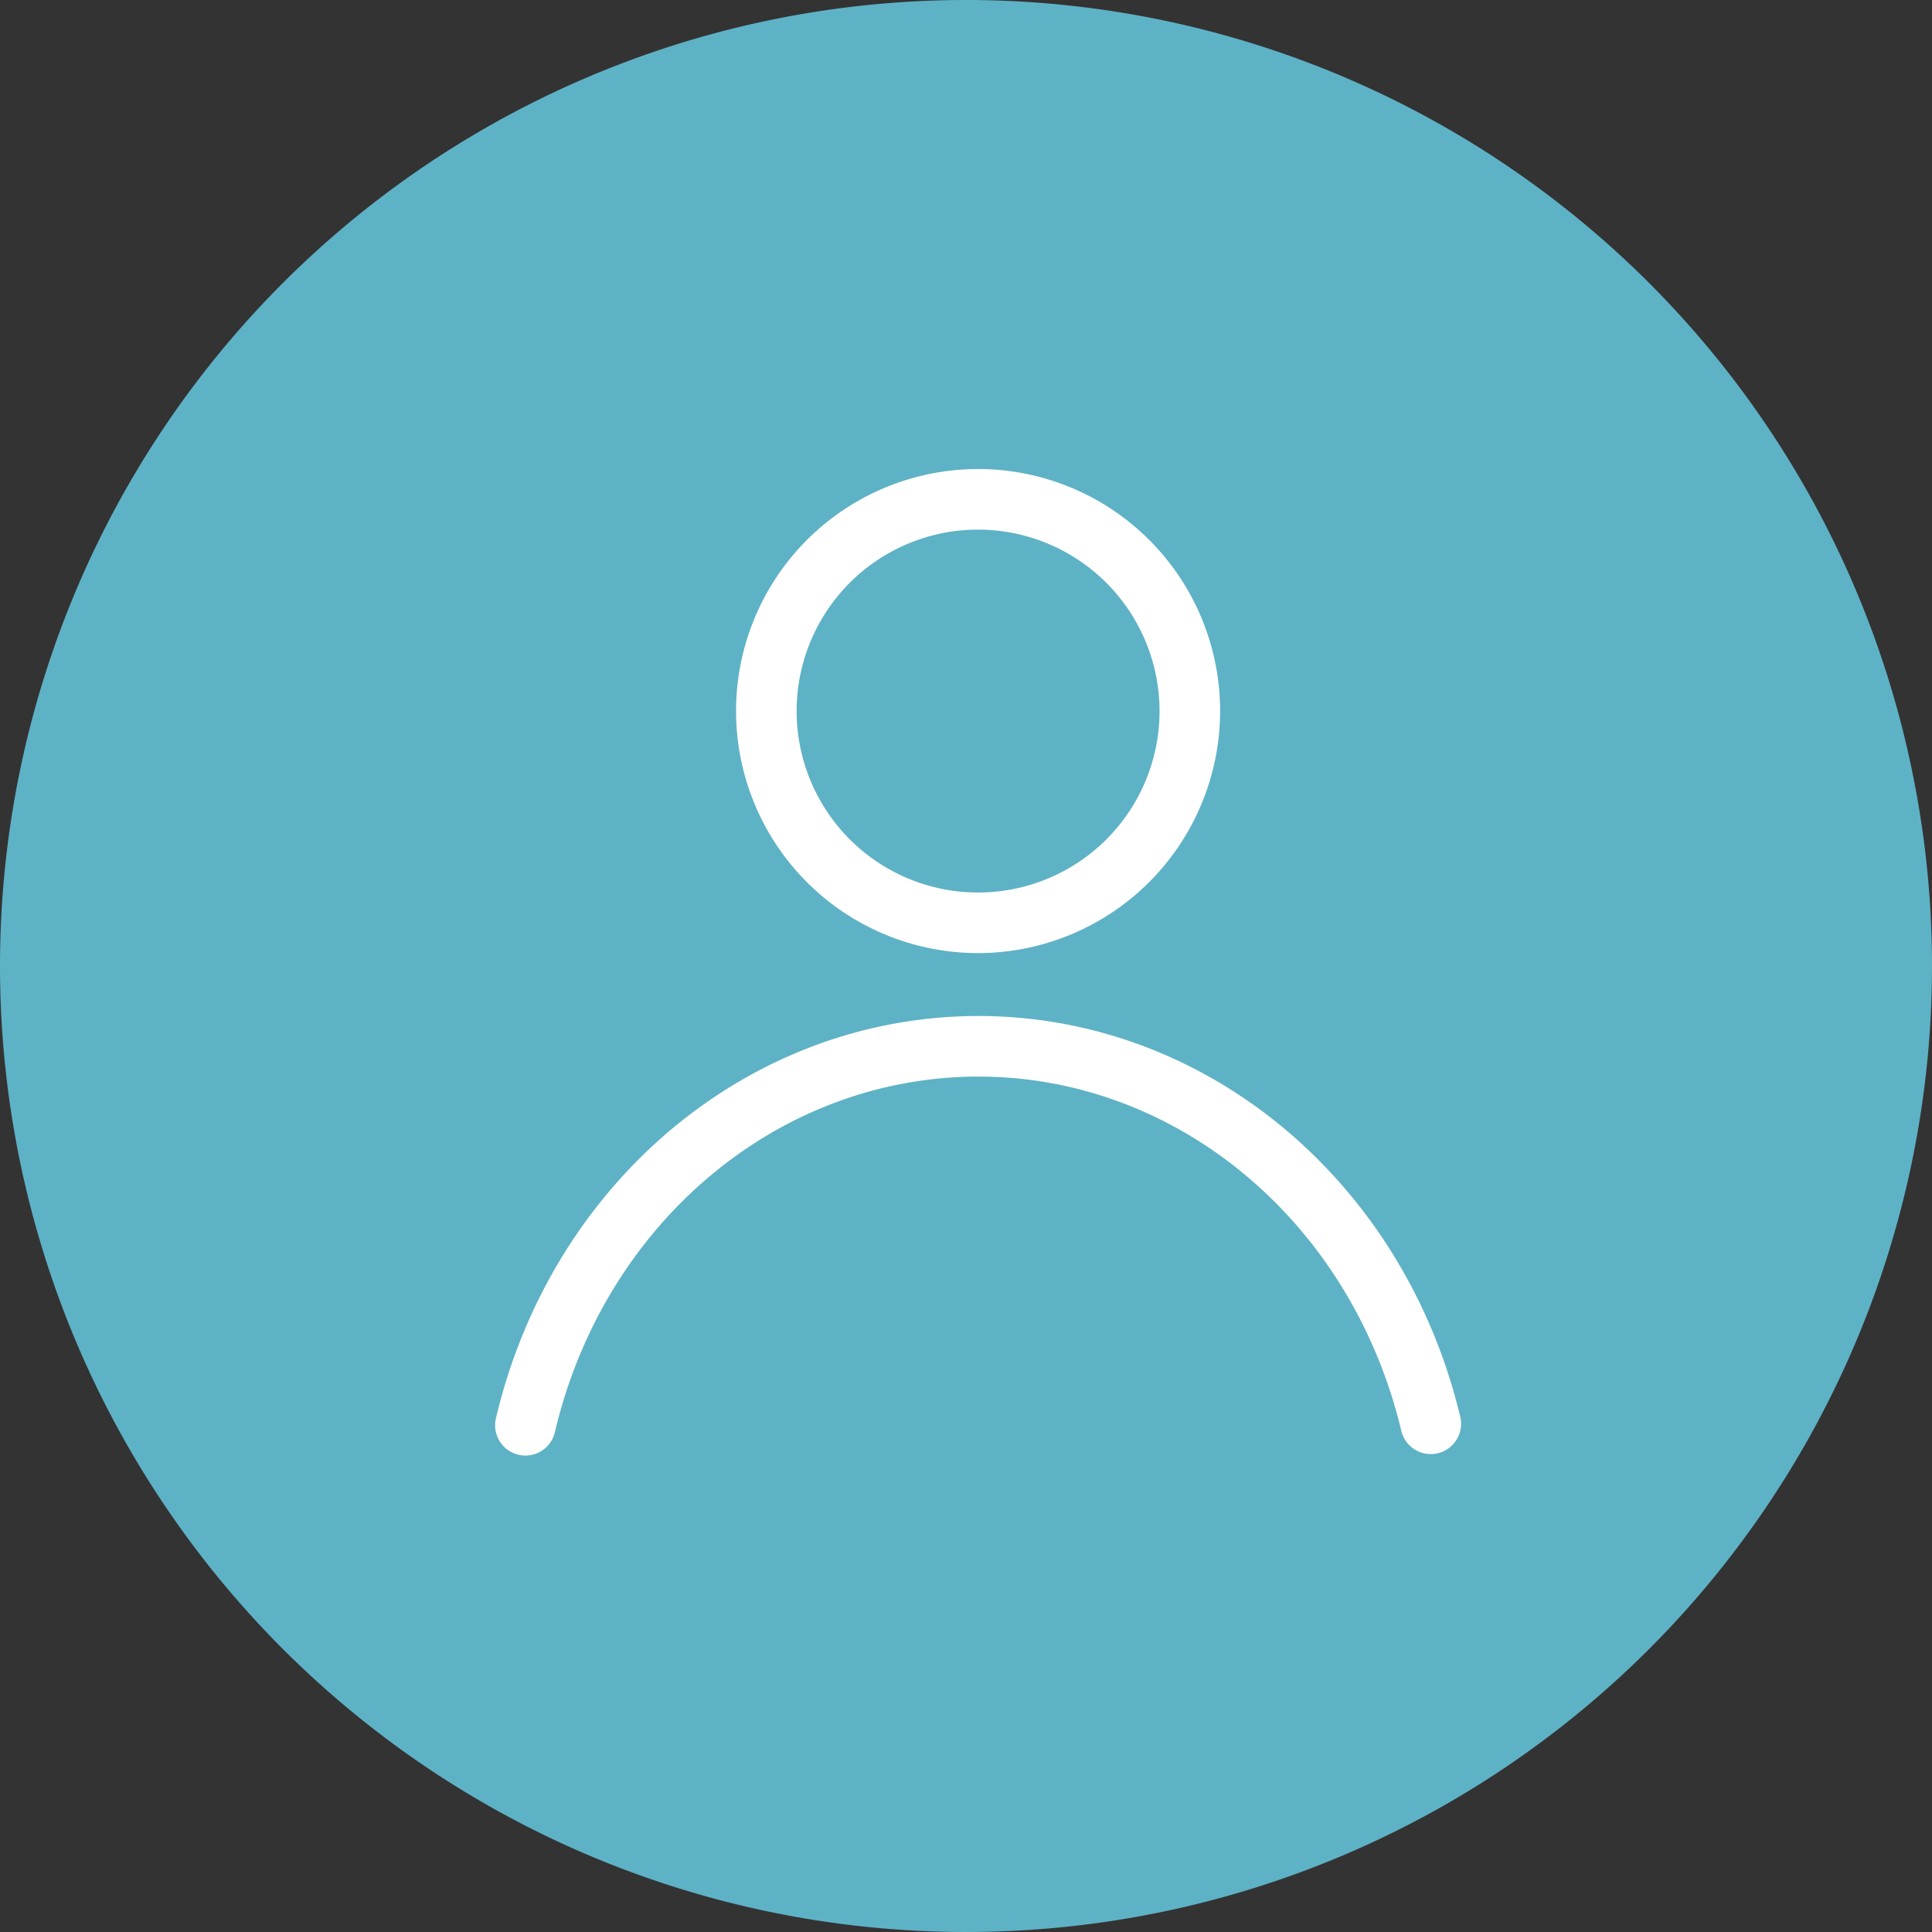 <svg id="Group_1317" data-name="Group 1317" xmlns="http://www.w3.org/2000/svg" width="62" height="62" viewBox="0 0 62 62">
  <rect x="0" y="0" width="62" height="62" fill="#333333" stroke="none"/>
  <path id="Path_320" data-name="Path 320" d="M31,0A31,31,0,1,1,0,31,31,31,0,0,1,31,0Z" fill="#5eb2c6"/>
  <g id="Group_1230" data-name="Group 1230" transform="translate(15.888 15.052)">
    <path id="Path_446" data-name="Path 446" d="M145.391,199.871a7.767,7.767,0,1,1,7.766-7.766A7.776,7.776,0,0,1,145.391,199.871Zm0-13.59a5.823,5.823,0,1,0,5.822,5.824A5.829,5.829,0,0,0,145.391,186.281Z" transform="translate(-129.89 -184.337)" fill="#fff"/>
    <path id="Path_447" data-name="Path 447" d="M134.085,208.682a.991.991,0,0,1-.223-.026.971.971,0,0,1-.723-1.169c1.792-7.6,8.159-12.911,15.486-12.911,7.293,0,13.65,5.289,15.46,12.859a.972.972,0,0,1-1.891.453c-1.6-6.693-7.18-11.368-13.569-11.368-6.42,0-12.011,4.692-13.595,11.413A.971.971,0,0,1,134.085,208.682Z" transform="translate(-133.112 -177.023)" fill="#fff"/>
  </g>
</svg>
